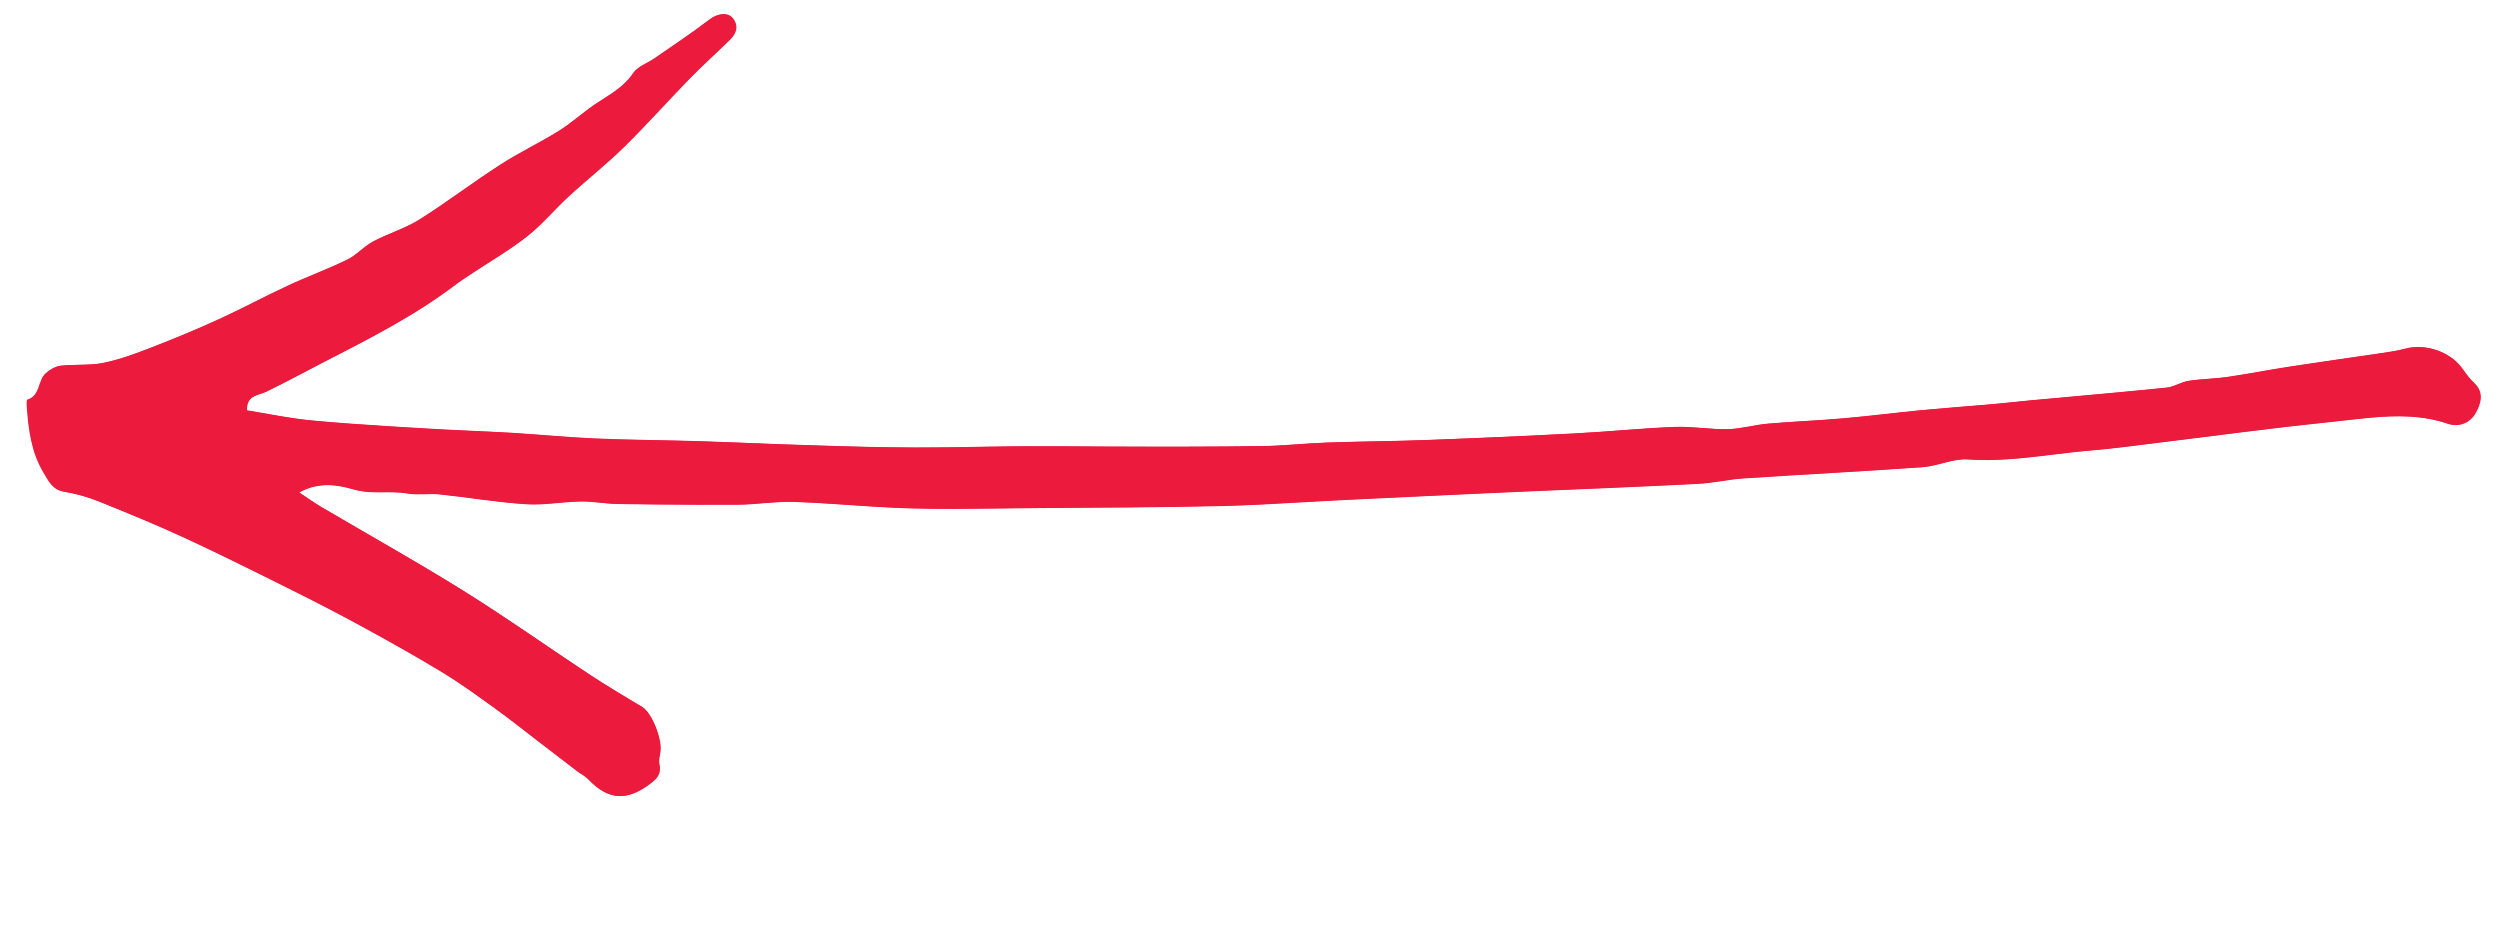 <?xml version="1.0" encoding="UTF-8"?><svg id="a" xmlns="http://www.w3.org/2000/svg" viewBox="0 0 43.015 16"><path d="m4.239,7.062c-.003-.267.197-.252.339-.322.169-.083.336-.169.503-.256s.333-.175.5-.261c.192-.099.384-.197.575-.298.191-.1.381-.203.569-.31s.373-.216.555-.333c.181-.116.359-.239.531-.369.09-.068.185-.13.279-.193.162-.108.328-.21.492-.315.164-.106.325-.215.478-.335.26-.204.474-.466.719-.691.157-.144.319-.282.48-.421s.321-.279.473-.428c.193-.19.379-.386.565-.584.185-.197.37-.395.559-.589.226-.231.468-.447.698-.674.107-.105.152-.233.049-.365-.091-.117-.269-.08-.396.017-.153.117-.309.228-.467.338-.158.11-.317.217-.475.327-.125.087-.295.142-.373.259-.194.287-.499.415-.758.608-.178.132-.346.279-.534.394-.165.101-.334.194-.504.287s-.338.188-.5.293c-.234.151-.462.311-.691.471s-.457.319-.693.467c-.246.154-.534.238-.792.375-.16.085-.286.234-.447.313-.167.082-.339.155-.511.227-.172.072-.344.143-.513.222-.197.091-.391.189-.585.286s-.388.194-.585.284c-.192.088-.386.173-.581.254s-.391.16-.588.237c-.272.105-.549.209-.833.267-.238.049-.492.021-.736.049-.091.011-.189.069-.259.133-.135.124-.086.38-.312.451-.014.004-.013.075-.01.114.014.2.033.399.076.592.042.191.108.377.214.553.088.146.151.291.353.324.205.034.409.092.602.17.249.1.498.202.746.306s.494.212.738.325c.213.099.425.199.636.301s.422.206.632.31.42.209.63.314c.203.101.405.204.606.309s.401.212.6.321c.224.122.447.246.668.372s.442.254.659.387c.157.096.31.199.462.304.151.105.3.214.45.322.244.176.48.364.719.548.225.172.449.346.675.518.062.048.137.083.191.139.179.187.348.282.524.29.173.008.353-.069.558-.227.118-.091.17-.174.14-.32-.014-.066.004-.14.016-.209.039-.217-.146-.678-.308-.775-.295-.178-.593-.352-.88-.542-.184-.121-.367-.244-.55-.368s-.365-.247-.548-.371-.366-.246-.55-.367-.369-.241-.556-.357c-.2-.125-.401-.246-.603-.367s-.405-.24-.609-.358-.407-.236-.611-.354-.407-.236-.61-.356c-.12-.071-.234-.153-.388-.255.344-.191.674-.129.938-.053.317.092.621.016.927.07.18.032.37-.004.553.015.247.026.494.06.74.092.247.032.494.061.741.077.312.02.629-.042.944-.047.211-.003.422.04.633.043.231.003.462.007.693.009s.462.004.693.004.462.001.693-0c.319-.002.639-.06.957-.049.224.008.448.021.672.036s.448.03.672.044.448.025.672.031c.243.006.486.009.729.009s.486-.003.729-.006.486-.006.729-.008c.264-.002.527-.004.791-.005s.527-.004.791-.006.527-.005.791-.009.527-.009.791-.015c.228-.005.456-.014.684-.026s.456-.025.684-.038.456-.026.684-.037c.241-.012.482-.023.722-.035s.482-.023.722-.034.482-.023.722-.034.482-.022.723-.033c.27-.012.541-.024.811-.035s.541-.022.811-.034.541-.024.811-.036.54-.025.811-.039c.263-.013.523-.076.786-.094.257-.017.514-.033.771-.048s.514-.031.771-.046.514-.031.771-.047.514-.033.771-.051c.262-.019.524-.151.779-.133.237.017.472.012.706-.004.235-.016.468-.044.701-.072s.466-.058.7-.077c.192-.016.384-.037.575-.06.191-.023.383-.048.574-.071.252-.03.503-.062.754-.094s.503-.064.754-.095.503-.063.755-.092.503-.057.755-.083c.221-.023.443-.052.664-.071.222-.02.445-.031.667-.018.218.013.437.049.654.123.204.069.389-.026.479-.19.083-.15.148-.346-.03-.51-.082-.076-.147-.172-.214-.263-.206-.278-.628-.417-.962-.327-.154.042-.315.062-.474.086-.251.037-.502.073-.753.11s-.502.073-.753.112c-.363.056-.723.127-1.086.18-.221.032-.447.032-.667.067-.128.02-.247.103-.375.116-.259.026-.517.052-.776.076s-.518.047-.777.071-.518.047-.777.071c-.225.021-.449.047-.673.067-.204.018-.409.034-.614.051s-.409.034-.614.053c-.219.021-.437.046-.656.07s-.437.048-.656.068c-.22.019-.44.033-.661.047s-.441.028-.661.047c-.23.02-.458.089-.687.094-.304.007-.609-.051-.912-.039-.289.011-.579.032-.868.054-.289.022-.578.044-.867.059-.283.015-.566.029-.849.042s-.566.026-.85.038-.566.023-.85.033c-.285.011-.57.017-.855.022s-.57.012-.855.022c-.353.012-.705.052-1.058.059-.222.004-.444.007-.666.008s-.444.003-.666.003-.444,0-.666,0c-.236,0-.472-.001-.708-.002s-.472-.003-.708-.004-.472-.002-.708-.001c-.209.001-.417.004-.626.007s-.417.007-.626.01-.417.004-.626.004c-.29-.001-.58-.005-.869-.011s-.579-.016-.869-.025c-.22-.007-.439-.014-.658-.022s-.439-.017-.658-.026-.439-.017-.658-.024c-.302-.009-.605-.015-.907-.021s-.605-.013-.907-.026c-.239-.01-.479-.028-.718-.046s-.478-.037-.717-.052c-.241-.014-.483-.025-.725-.036s-.483-.022-.725-.037c-.222-.014-.444-.026-.666-.04s-.444-.029-.666-.045-.444-.034-.665-.055c-.189-.018-.377-.047-.563-.079-.19-.033-.378-.068-.56-.097Z" fill="#ec1a3d" stroke-width="0"/><path d="m4.24,7.062c.182.029.369.065.56.097.185.032.373.06.562.078.222.021.443.04.665.056s.444.031.666.045.444.026.666.04c.241.015.483.026.725.037s.483.022.725.036c.239.014.478.034.718.052s.478.035.718.045c.302.013.605.02.907.026s.605.011.907.021c.22.007.439.015.658.023s.439.018.658.026.439.017.658.023c.29.009.579.017.869.024s.579.011.869.012c.209.001.417-.001.626-.004s.417-.007.626-.011.417-.007.626-.007c.236-.001.472-0.0.708.001s.472.003.708.004.472.002.708.002c.222,0,.444-0.0.666-.001s.444-.001.666-.003.444-.004.666-.008c.353-.006.705-.047,1.058-.059.285-.01.57-.016.855-.022s.57-.012.855-.022c.283-.011.566-.022.85-.034s.566-.024.85-.037.566-.027.849-.042c.289-.015.578-.038.867-.059s.578-.042.868-.053c.303-.012.609.045.912.038.23-.005.457-.074.687-.095.22-.019.44-.033.661-.046s.441-.028.661-.047c.219-.019.438-.043.656-.067s.437-.049.656-.07c.204-.02.409-.037.614-.054s.409-.032.614-.05c.225-.02.449-.047.673-.068.259-.024.518-.047.777-.07s.518-.048.777-.072.518-.049.776-.076c.128-.013.247-.096.375-.116.221-.034.446-.035.667-.067.363-.053.723-.124,1.086-.18.251-.039.502-.075.753-.112s.502-.072.753-.109c.159-.024.32-.045.474-.087.334-.09.757.048.963.327.067.091.132.187.214.263.178.164.112.36.03.51-.09.164-.275.26-.479.191-.218-.074-.436-.11-.655-.123-.222-.013-.445-.002-.667.018-.222.02-.443.049-.663.071-.252.026-.504.054-.755.083s-.503.06-.755.091-.503.064-.754.095-.503.063-.754.094c-.191.023-.383.049-.574.072s-.383.044-.575.06c-.235.019-.469.049-.703.077-.233.028-.467.056-.701.072-.233.016-.468.021-.704.004-.255-.018-.517.114-.779.133-.257.018-.514.036-.771.052s-.514.032-.771.047-.514.03-.771.046-.514.032-.771.049c-.263.017-.523.081-.786.094-.27.013-.54.026-.811.039s-.54.024-.811.036-.541.023-.811.034-.541.023-.811.035c-.241.011-.482.022-.723.033s-.482.022-.722.034-.482.023-.722.034-.482.023-.722.035c-.228.011-.456.024-.684.037s-.456.026-.684.038-.456.02-.684.026c-.264.006-.527.011-.791.015s-.527.006-.791.009-.527.004-.791.005-.527.004-.791.006c-.243.002-.486.005-.729.008s-.486.005-.729.006-.486-.002-.729-.008c-.224-.006-.448-.018-.672-.032-.224-.014-.448-.03-.672-.045s-.448-.028-.672-.035c-.318-.011-.638.046-.957.048-.231.002-.462.002-.693.001s-.462-.002-.693-.004-.462-.006-.693-.009c-.211-.003-.422-.046-.633-.043-.315.005-.631.068-.944.047-.248-.016-.495-.046-.742-.077-.246-.032-.493-.066-.74-.092-.183-.019-.374.017-.554-.015-.306-.054-.61.022-.927-.07-.264-.077-.594-.139-.938.052.154.102.268.184.388.255.203.119.406.237.61.355s.407.236.611.354.406.237.609.358.403.242.603.367c.187.117.372.236.557.357s.367.244.55.367.365.247.548.371.366.246.55.367c.288.19.585.364.88.542.163.098.347.558.309.775-.012.069-.03.143-.016.209.031.146-.021.229-.139.32-.205.158-.385.234-.558.226-.176-.008-.345-.103-.524-.29-.054-.056-.128-.091-.19-.139-.226-.172-.45-.345-.675-.518-.239-.183-.475-.372-.719-.548-.149-.108-.299-.216-.45-.322-.151-.106-.304-.208-.462-.304-.217-.133-.438-.261-.66-.387s-.445-.249-.668-.372c-.199-.109-.399-.216-.6-.321s-.403-.208-.606-.309c-.21-.105-.42-.21-.63-.314s-.421-.208-.632-.31-.423-.203-.636-.302c-.244-.113-.49-.221-.738-.325s-.497-.206-.746-.306c-.193-.077-.397-.137-.602-.17-.202-.033-.265-.178-.353-.324-.106-.177-.172-.363-.214-.555-.043-.192-.062-.39-.076-.59-.003-.039-.004-.11.01-.114.226-.07.177-.327.312-.451.07-.064.168-.123.259-.133.244-.028.498 0.0.736-.049.284-.058.561-.162.833-.268.197-.076.393-.155.588-.237s.389-.166.581-.254c.197-.09.391-.187.585-.284s.388-.194.585-.285c.169-.079.341-.15.513-.222s.344-.145.511-.227c.162-.079.287-.229.447-.314.258-.137.547-.221.792-.375.236-.148.465-.308.693-.468.228-.16.456-.32.69-.471.162-.105.331-.199.501-.292.169-.093.339-.186.503-.287.188-.115.356-.263.534-.395.26-.193.566-.32.759-.607.079-.117.248-.173.373-.26.158-.11.317-.218.475-.327.158-.11.315-.221.467-.338.127-.097.305-.134.396-.017.103.132.058.26-.049.365-.23.227-.472.442-.698.674-.189.194-.373.392-.559.589s-.372.394-.565.583c-.152.149-.312.29-.473.429-.161.139-.323.277-.479.421-.245.225-.459.486-.719.69-.153.12-.314.229-.478.335-.163.105-.329.208-.491.316-.094.062-.189.124-.279.193-.173.131-.351.253-.532.369-.182.117-.367.227-.555.333s-.378.209-.569.309c-.191.1-.383.199-.575.297-.167.086-.333.174-.5.261s-.334.173-.503.255c-.142.069-.341.055-.339.322Z" fill="#ec1a3d" stroke-width="0"/></svg>